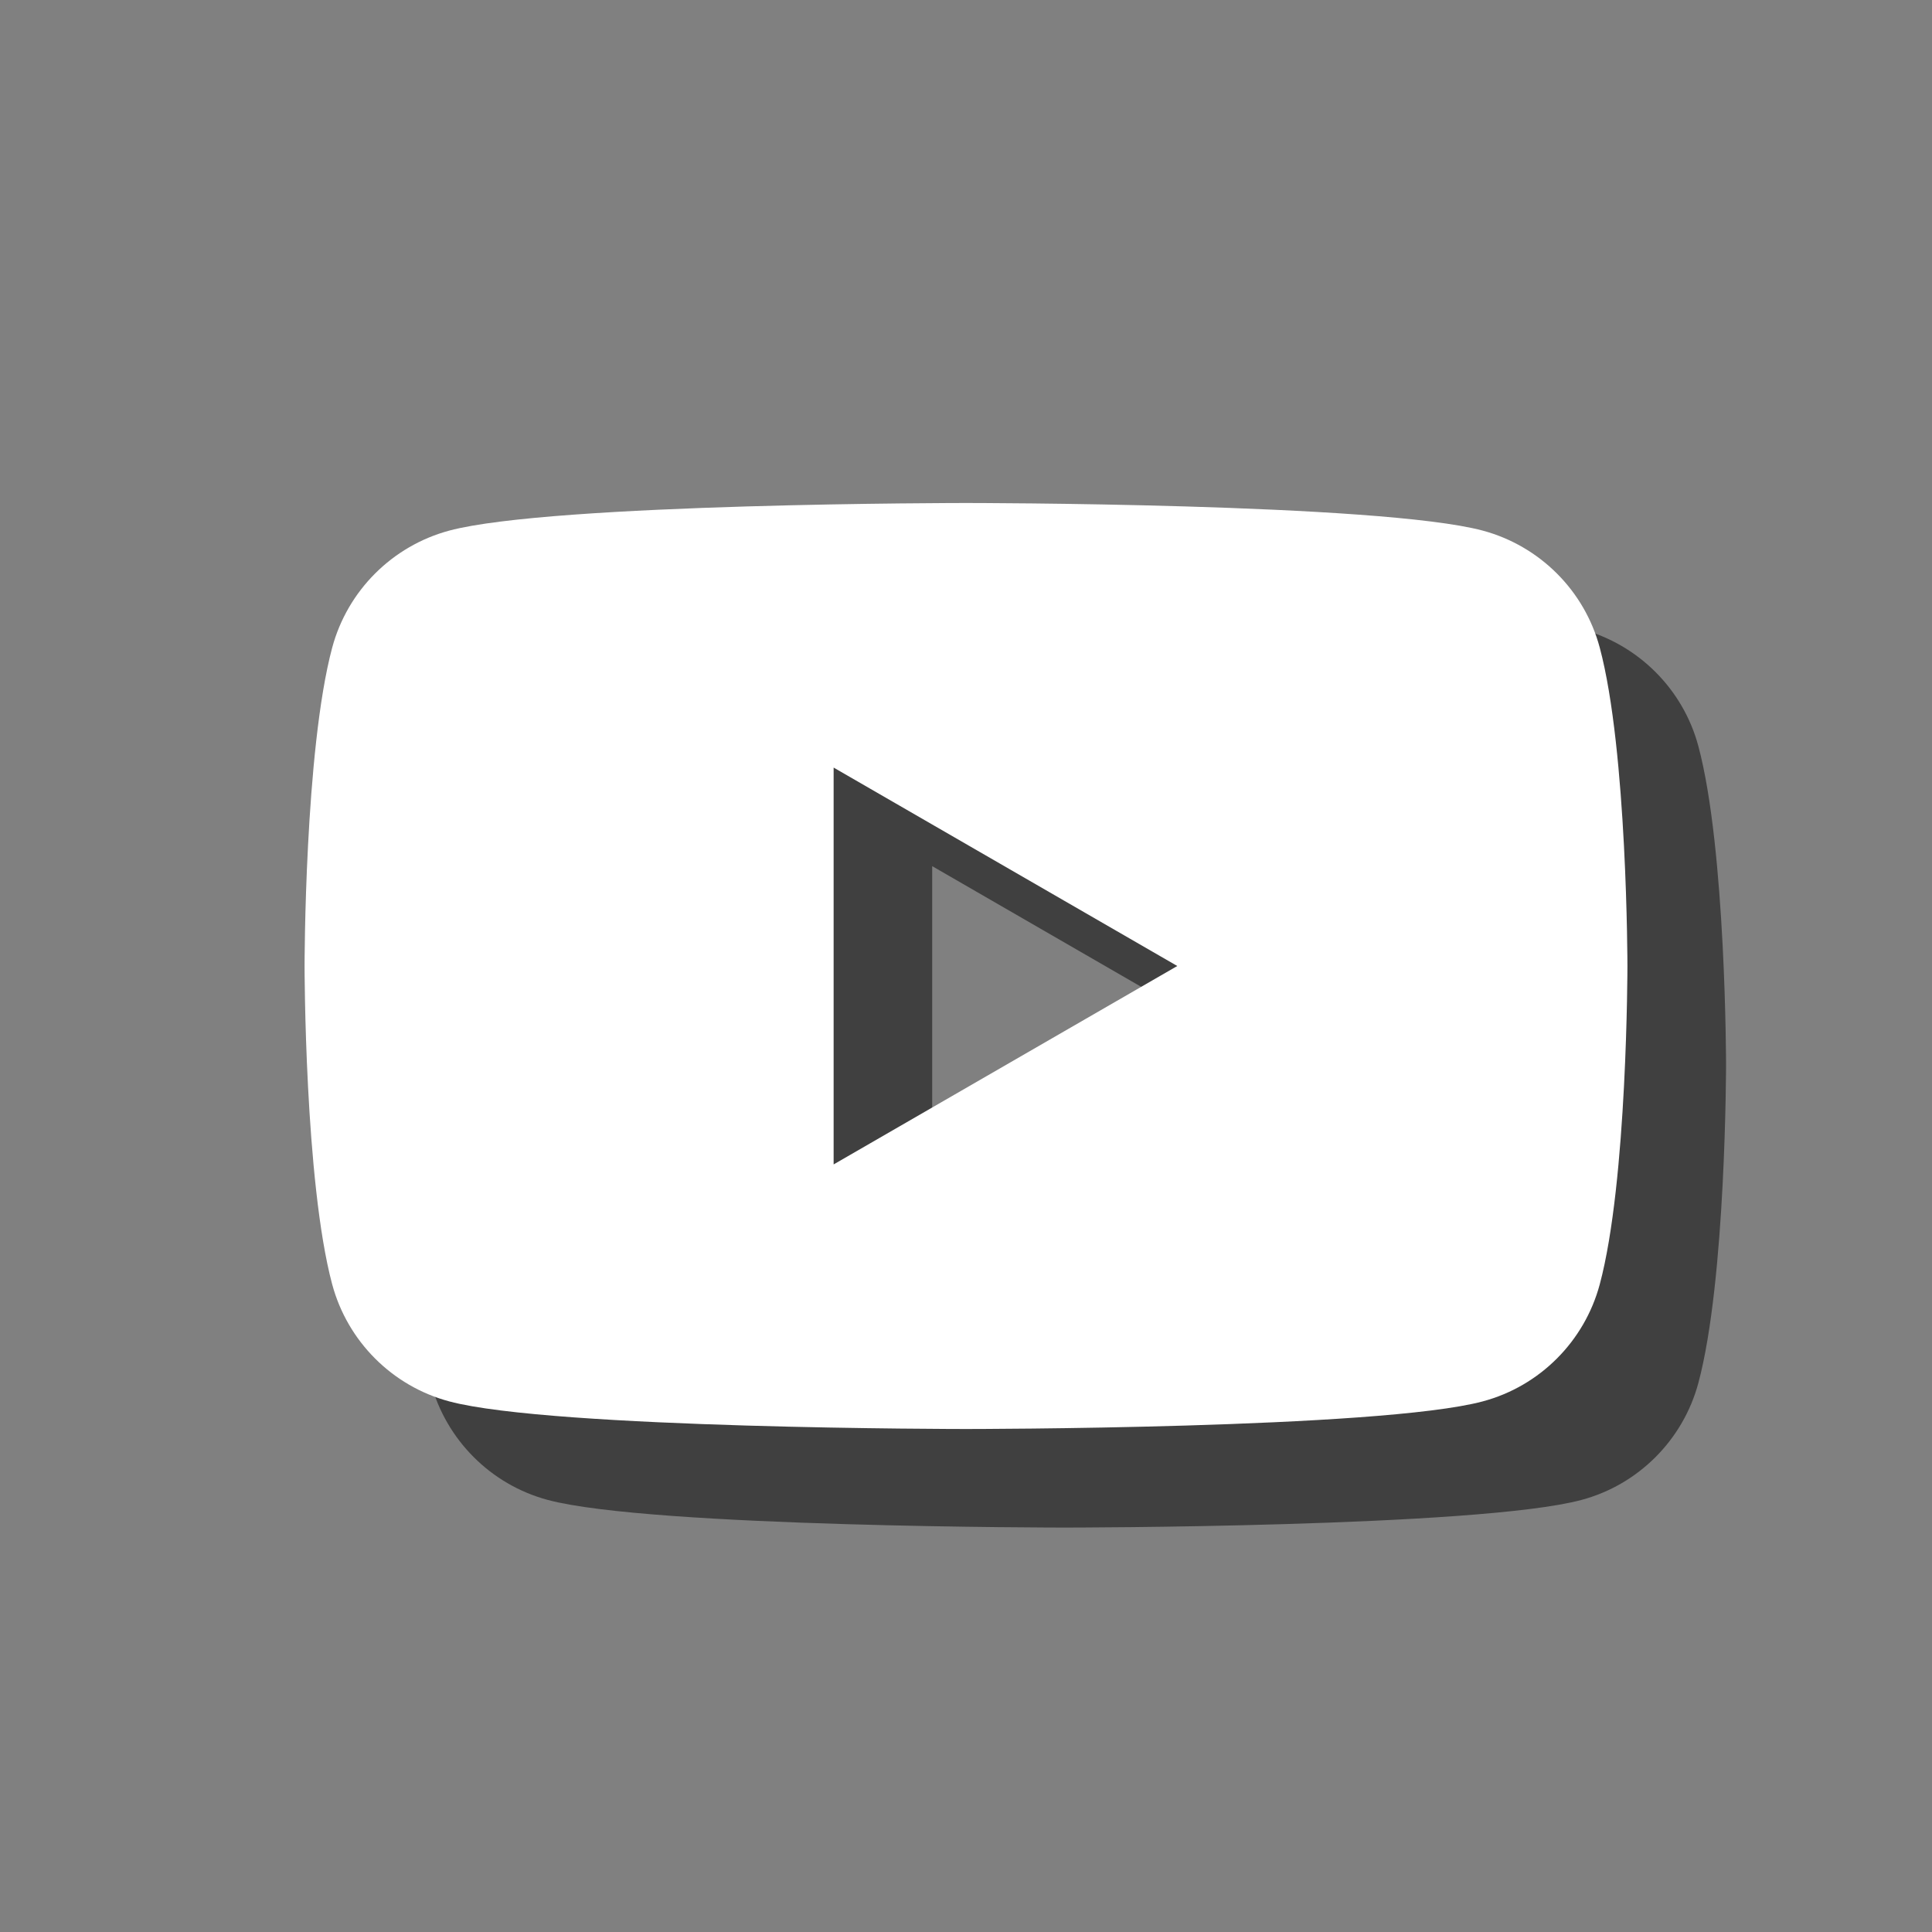 <?xml version="1.0" encoding="UTF-8"?>
<svg id="Layer_2" data-name="Layer 2" xmlns="http://www.w3.org/2000/svg" viewBox="0 0 344 344">
  <rect x="0" y="0" width="344" height="344" fill="#808080" stroke="none"/>
  <defs>
    <style>
      .cls-1 {
        fill: none;
      }

      .cls-1, .cls-2, .cls-3 {
        stroke-width: 0px;
      }

      .cls-2 {
        fill: #000;
        opacity: .5;
      }

      .cls-3 {
        fill: #fff;
      }
    </style>
  </defs>
  <circle class="cls-1" cx="172" cy="172" r="172"/>
  <path class="cls-2" d="M302.4,132.86c-2.71-10.14-10.68-18.1-20.82-20.83-18.36-4.92-92.02-4.92-92.02-4.92,0,0-73.66,0-92.02,4.92-10.14,2.73-18.1,10.69-20.83,20.83-4.92,18.36-4.92,56.69-4.92,56.69,0,0,0,38.33,4.92,56.69,2.73,10.14,10.69,18.12,20.83,20.83,18.36,4.92,92.02,4.92,92.02,4.92,0,0,73.66,0,92.02-4.92,10.14-2.71,18.1-10.69,20.82-20.83,4.93-18.36,4.93-56.69,4.93-56.69,0,0-.01-38.33-4.93-56.69ZM165.98,224.88v-70.66l61.19,35.33-61.19,35.33Z"/>
  <path class="cls-3" d="M284.84,115.31c-2.71-10.14-10.68-18.1-20.82-20.83-18.36-4.92-92.02-4.92-92.02-4.92,0,0-73.66,0-92.02,4.92-10.14,2.73-18.1,10.69-20.83,20.83-4.92,18.36-4.92,56.69-4.92,56.69,0,0,0,38.33,4.92,56.69,2.73,10.14,10.69,18.12,20.83,20.83,18.36,4.92,92.02,4.92,92.02,4.92,0,0,73.66,0,92.02-4.92,10.14-2.71,18.1-10.69,20.82-20.83,4.93-18.36,4.93-56.69,4.93-56.69,0,0-.01-38.33-4.93-56.69ZM148.43,207.33v-70.66l61.19,35.33-61.19,35.33Z"/>
</svg>